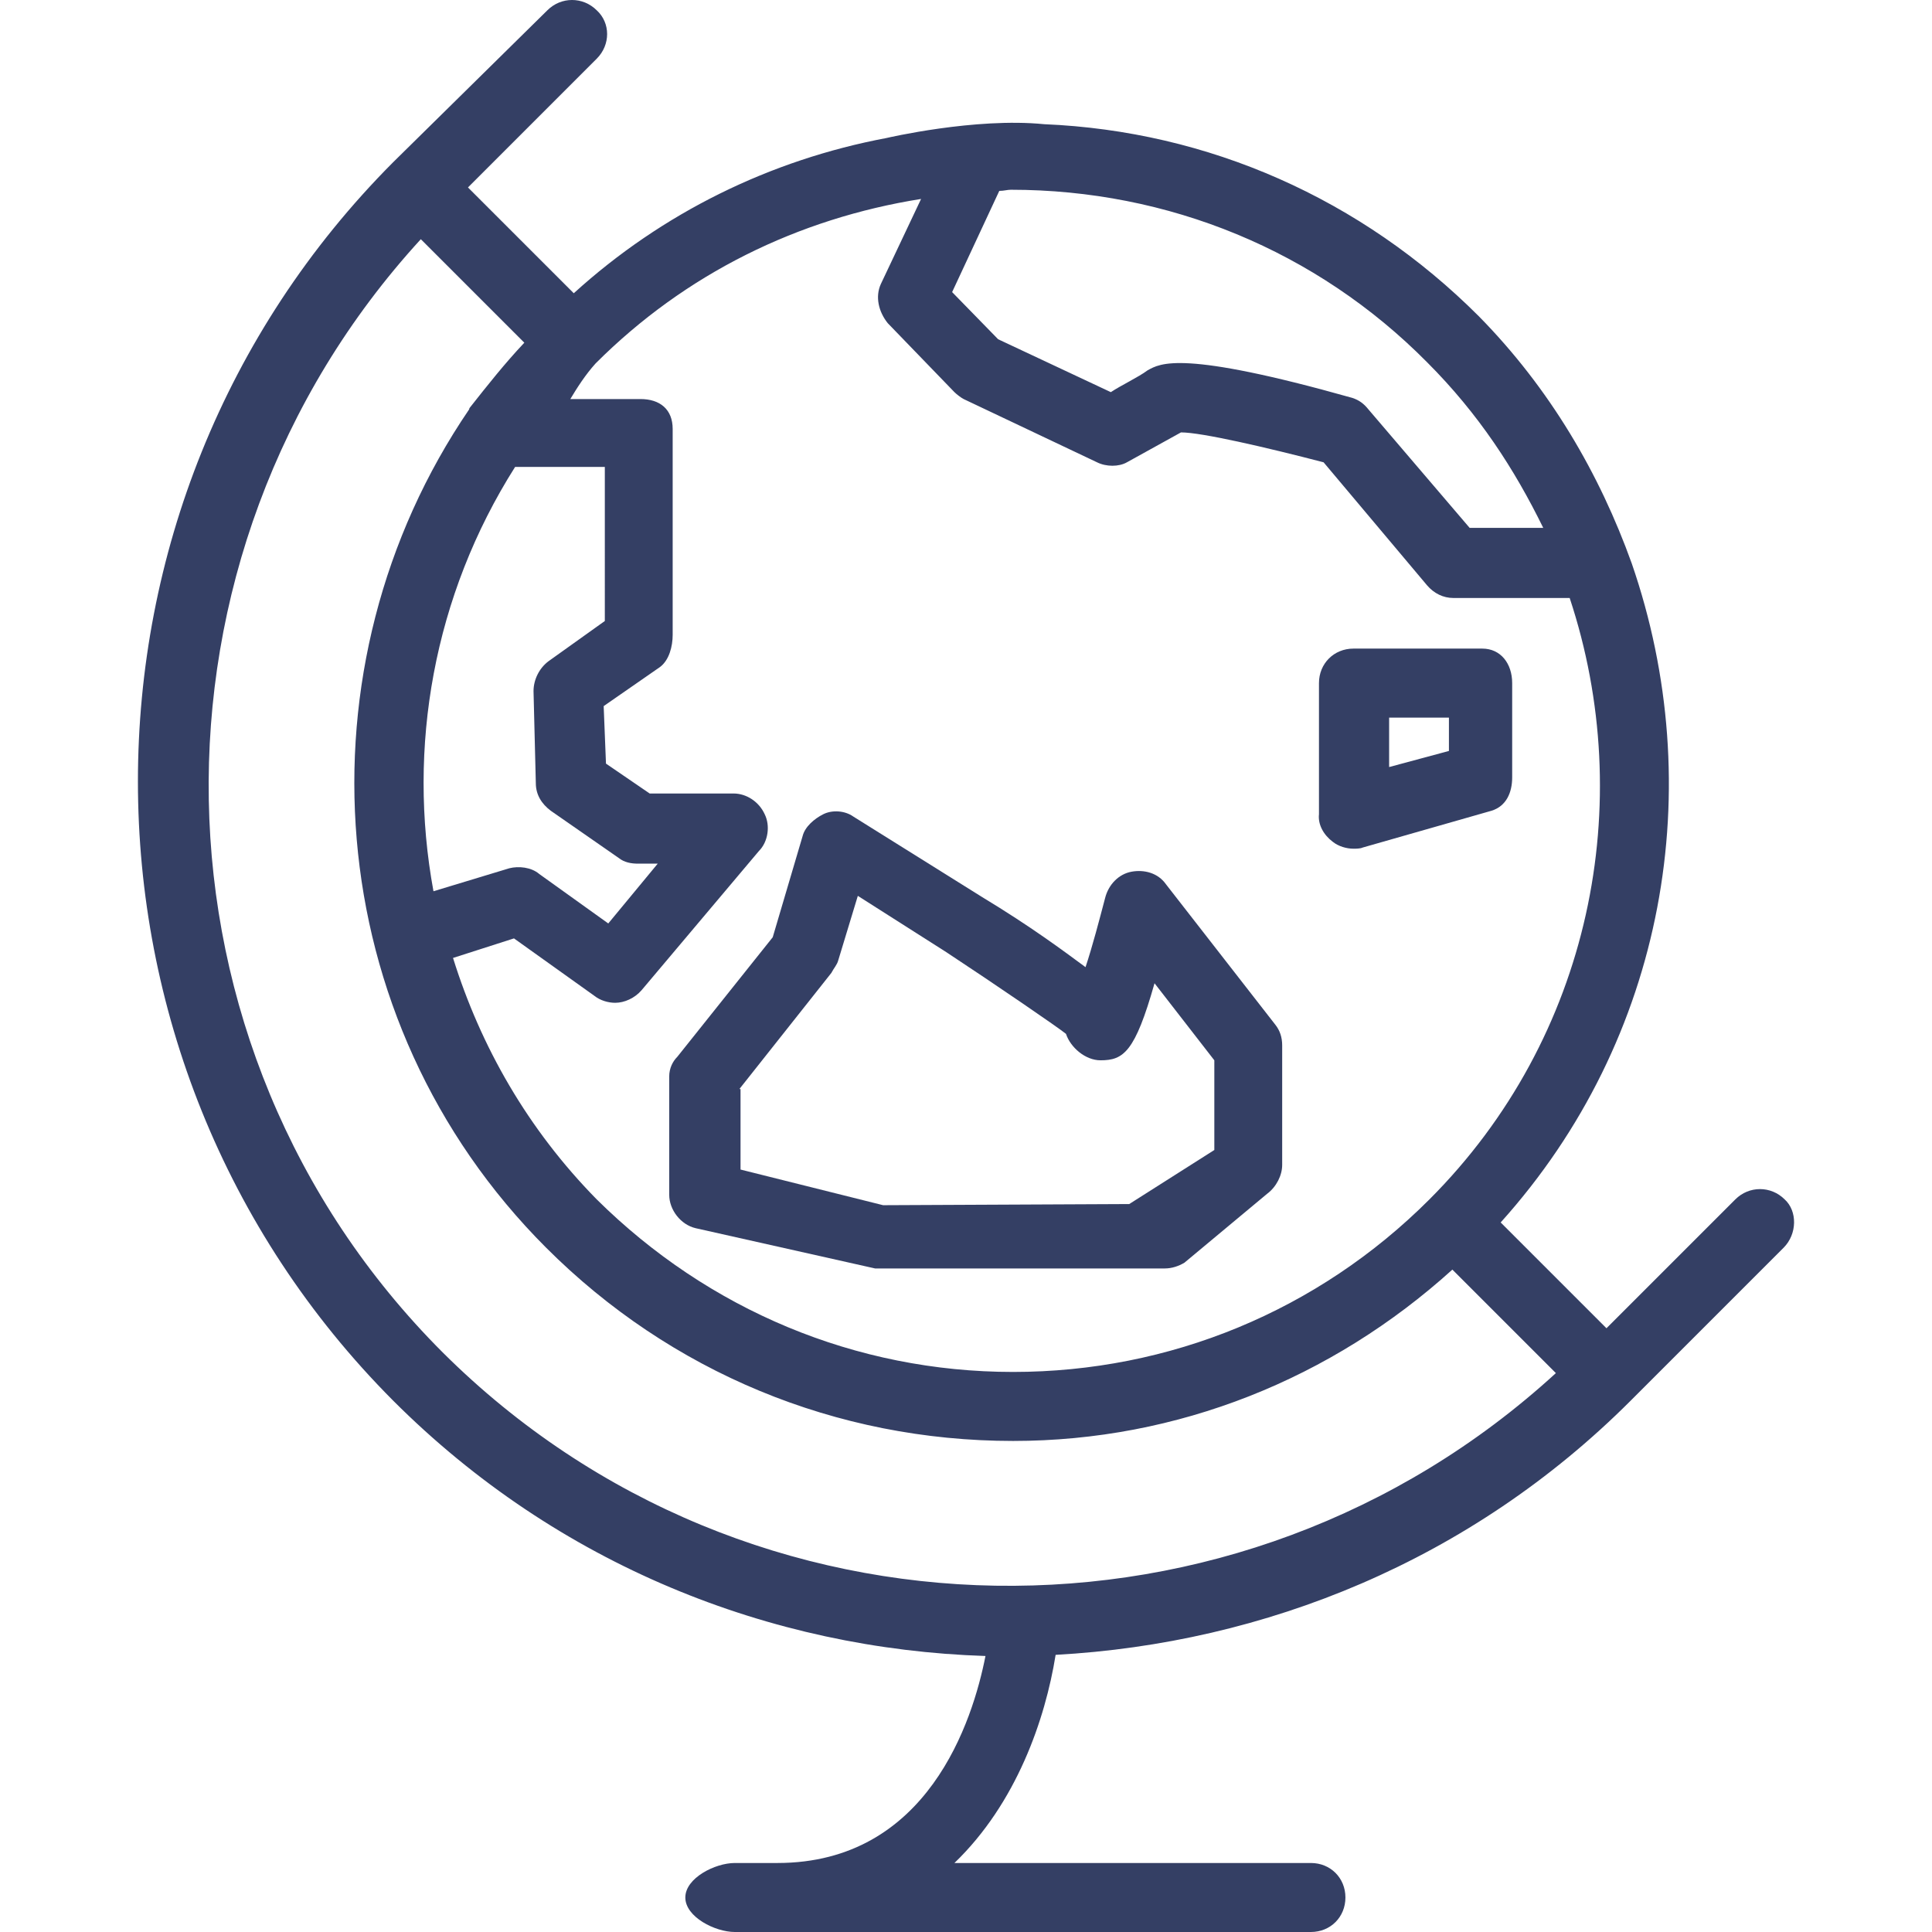 <svg xmlns="http://www.w3.org/2000/svg" width="200" height="200" aria-hidden="true" data-bbox="28 16 144.013 168" data-type="color" viewBox="28 16 144.013 168"><defs><style>#comp-kad7d8vp8 svg [data-color=&quot;1&quot;]{fill:#fff}</style></defs><path fill="#343f64" d="M171.2 120.3c-1.2-1.2-3.1-1.2-4.3 0l-11.2 11.2-9.2-9.2c14.4-16 18.1-37.9 11.4-57.3-2.8-7.8-7.1-15.2-13.3-21.5-10.2-10.2-23.5-16.1-37.8-16.7-6-.6-13.7 1.2-13.7 1.2-10.1 1.9-19.5 6.5-27.2 13.5l-9.2-9.2 11.2-11.2c1.2-1.2 1.2-3.1 0-4.2-1.2-1.2-3.1-1.2-4.3 0L50.2 30.1c-29.6 29.7-29.6 78 0 107.7 14.3 14.3 32.8 21.6 51.5 22.2-1.1 5.6-5 18-18.1 18h-3.7c-1.7 0-4.3 1.3-4.3 3s2.6 3 4.3 3H130c1.7 0 3-1.3 3-3s-1.3-3-3-3H99c5.4-5.2 7.9-12.5 8.8-18.1 18.2-1 36.1-8.2 50-22.1l13.3-13.3c1.2-1.2 1.2-3.2.1-4.2zm-21-58.4h-6.4L135 51.6c-.4-.5-.8-.8-1.4-1-14.9-4.2-16.7-3-17.8-2.4-.8.6-2.3 1.3-3.2 1.9l-9.8-4.6-4-4.1 4.1-8.8c.4 0 .7-.1 1-.1 13.7 0 26.6 5.3 36.2 15 4.5 4.5 7.6 9.3 10.1 14.4zM67.8 47.6c7.8-7.8 17.6-12.6 28.3-14.3l-3.5 7.4c-.5 1.1-.2 2.4.6 3.4l5.8 6c.2.2.6.5.8.6l11.6 5.5c.8.4 1.9.4 2.6 0 0 0 2.9-1.6 4.7-2.6 1.8 0 7.4 1.3 12.4 2.6l9 10.7c.6.7 1.4 1.1 2.3 1.1h10.1c5.9 17.8 1.9 38.2-12.2 52.3-9.7 9.7-22.6 15-36.2 15-13.7 0-26.5-5.4-36.2-15-6-6.1-10.1-13.3-12.5-21l5.3-1.7 7 5c.5.4 1.2.6 1.8.6.8 0 1.7-.4 2.3-1.1L82 90c.8-.8 1-2.2.5-3.2-.5-1.1-1.6-1.8-2.7-1.8h-7.3l-3.8-2.6-.2-5 4.9-3.4c.8-.6 1.1-1.8 1.1-2.8V53.3c0-1.7-1.1-2.6-2.8-2.6h-6.1c.6-1 1.3-2.1 2.2-3.1zm-5.2 36.5c0 1 .5 1.8 1.3 2.4l5.9 4.1c.5.4 1.1.5 1.7.5h1.7l-4.3 5.2-6-4.3c-.7-.6-1.8-.7-2.6-.5l-6.6 2c-2.3-12.5 0-25.7 7.1-36.9h7.8V70l-4.9 3.5c-.8.6-1.3 1.6-1.3 2.6l.2 8zm-8.1 49.5C28 107.1 27.4 64.3 52.6 36.8l9 9c-1.7 1.8-3.2 3.7-4.7 5.6 0 0-.1.1-.1.2-15.2 22.3-13.1 53.1 6.7 72.9 10.8 10.8 25.2 16.8 40.6 16.8 14.3 0 27.7-5.4 38.2-14.9l9 9c-27.5 25.2-70.2 24.7-96.8-1.8z" data-color="1"/><path fill="#343f64" d="M74.2 109.6v10.3c0 1.3 1 2.6 2.3 2.9l15.6 3.5h25.2c.6 0 1.2-.2 1.7-.5l7.2-6c.8-.6 1.3-1.6 1.3-2.5v-10.4c0-.7-.2-1.3-.6-1.8l-9.5-12.2c-.7-1-1.9-1.3-3-1.1s-2 1.1-2.3 2.3c-.5 1.9-1.1 4.2-1.7 6-1.9-1.4-4.7-3.5-9-6.1l-11.2-7c-.7-.5-1.8-.6-2.6-.2s-1.6 1.1-1.8 1.9l-2.6 8.8-8.3 10.4c-.4.4-.7 1-.7 1.7zm6.1 1.1 8-10.1c.2-.4.5-.7.6-1.1l1.7-5.6 7.7 4.9c4.4 2.9 9.8 6.6 10.4 7.1.4 1.2 1.7 2.3 3 2.3 2 0 3-.7 4.7-6.7l5.2 6.7v7.8l-7.4 4.7-21.4.1-12.4-3.1v-7h-.1zM131.9 89.2c.5.4 1.2.6 1.8.6.2 0 .6 0 .8-.1l11.2-3.2c1.3-.4 1.8-1.6 1.8-2.9v-8.2c0-1.7-1-3-2.6-3h-11.2c-1.7 0-3 1.3-3 3v11.4c-.1.9.4 1.8 1.2 2.4zm4.9-10.8h5.2v2.9l-5.2 1.4v-4.3z" data-color="1"/></svg>